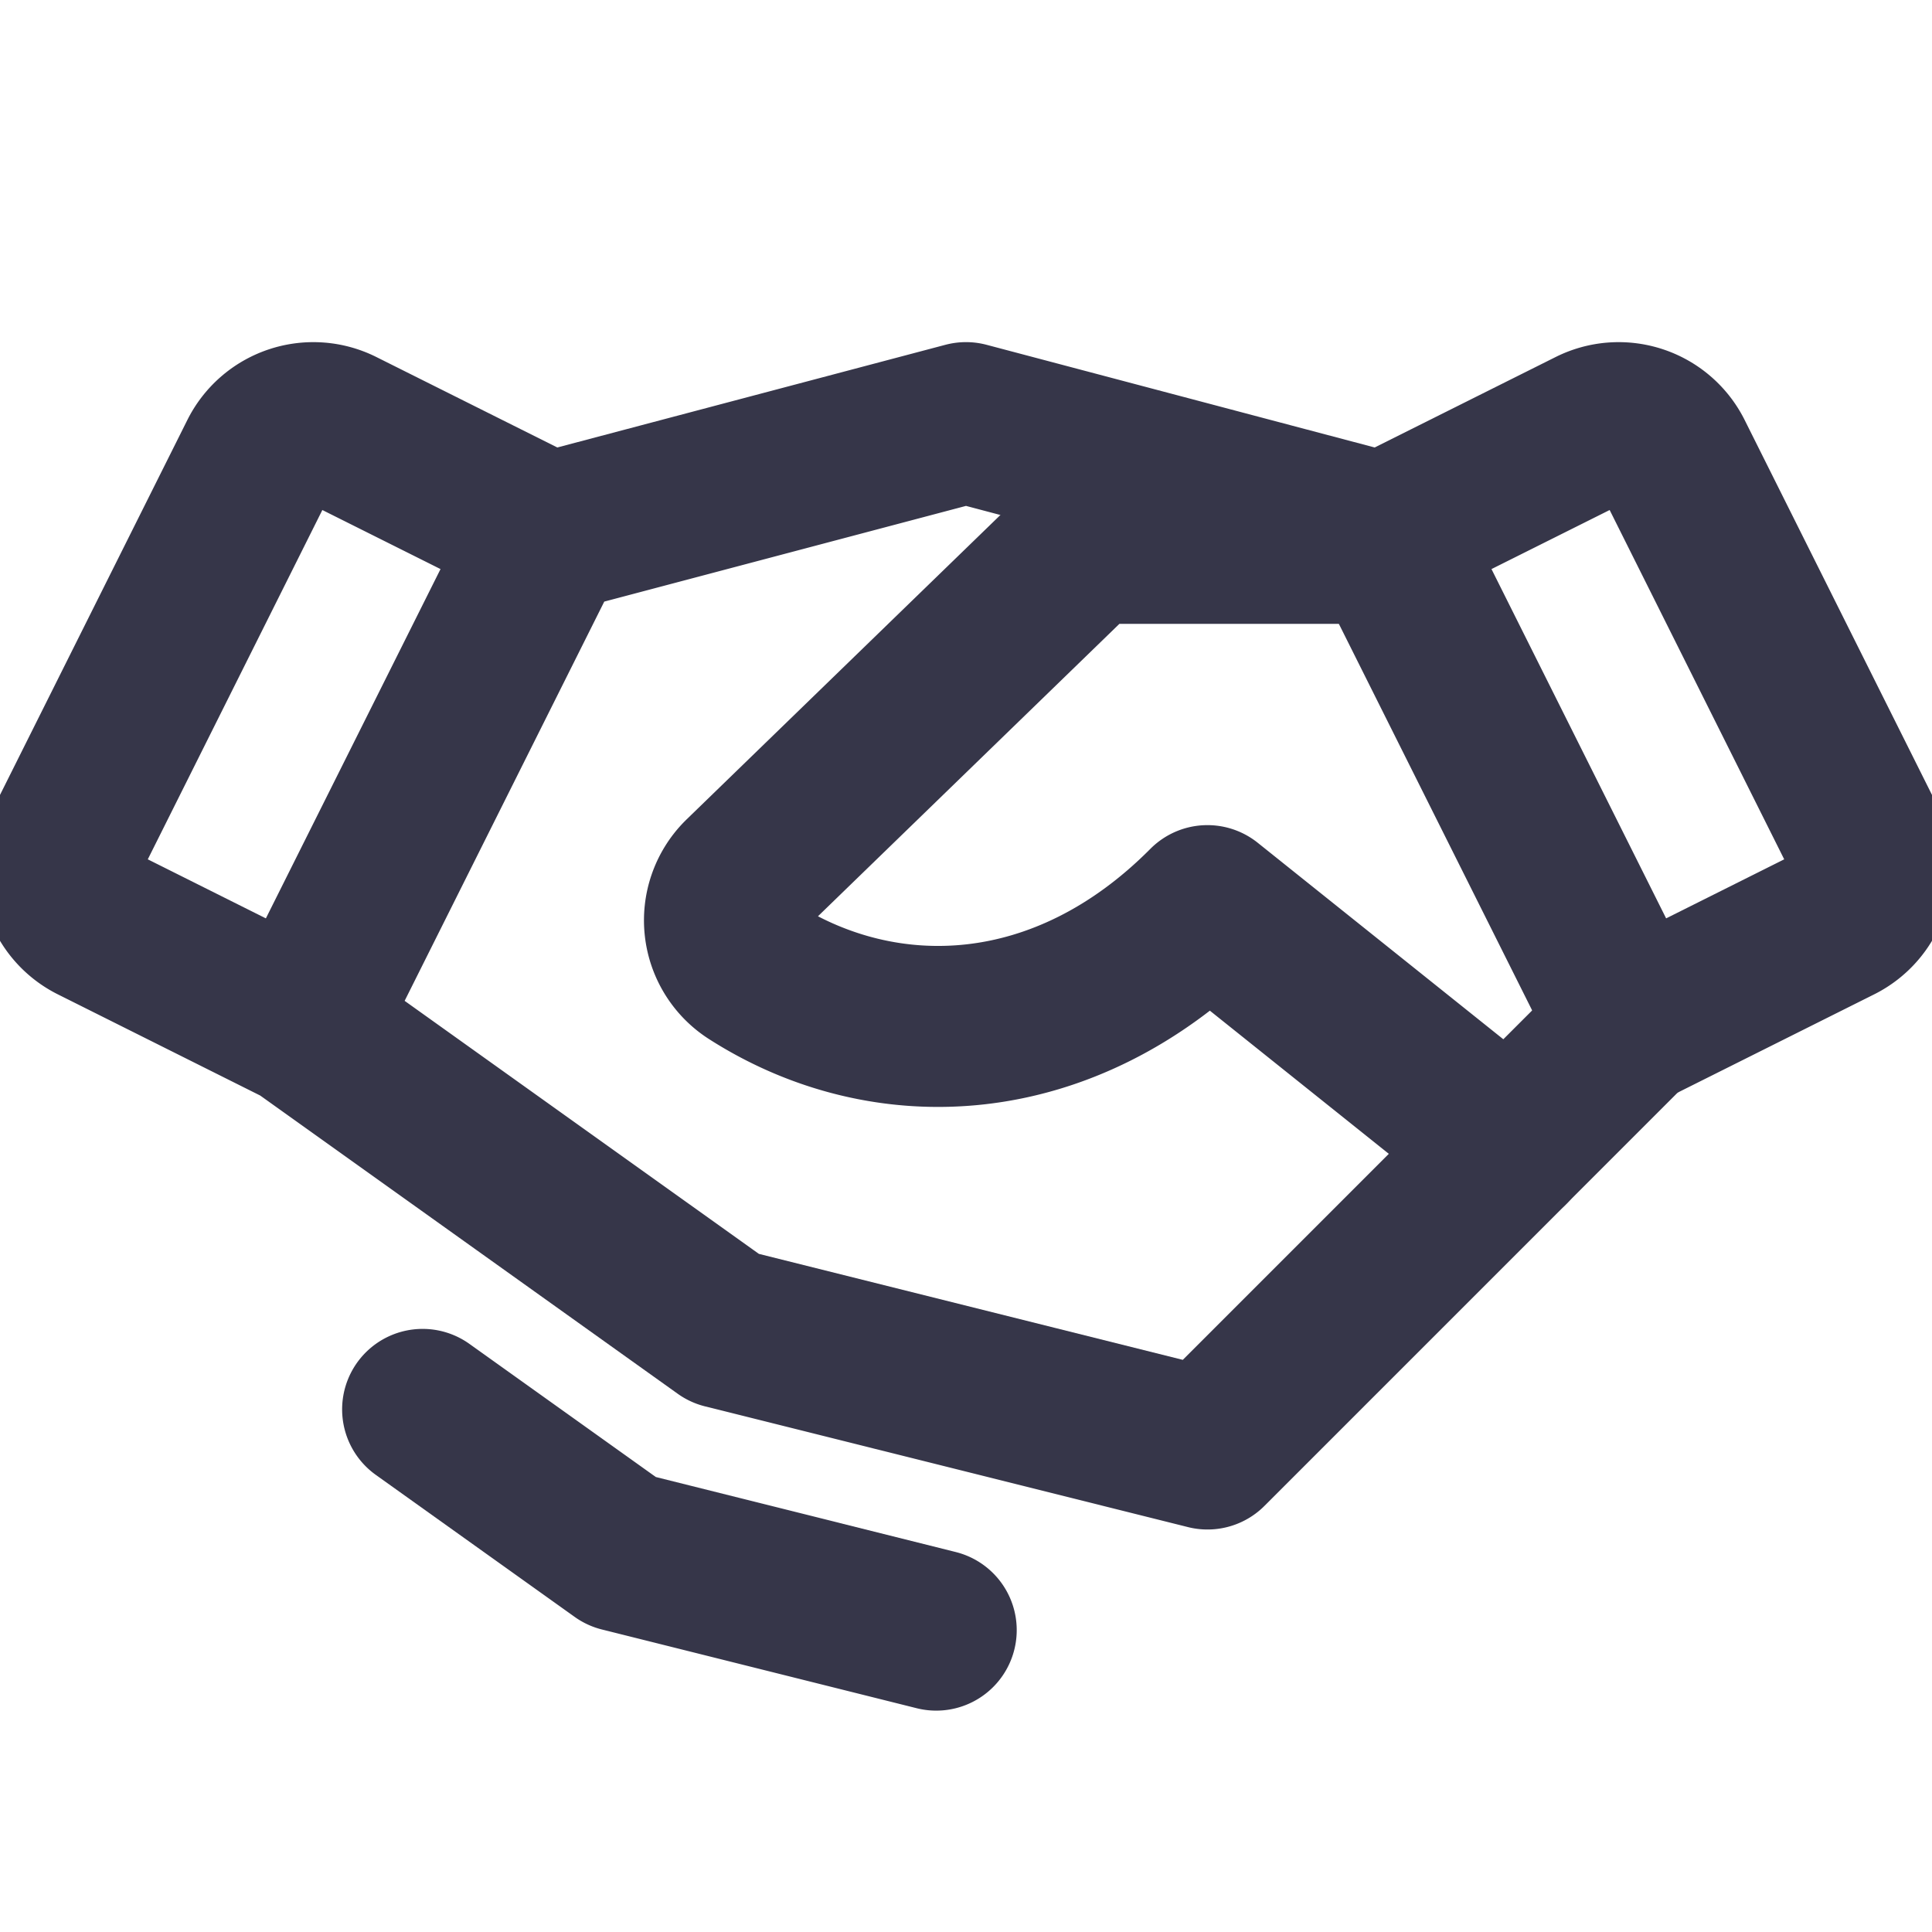 <svg xmlns="http://www.w3.org/2000/svg" width="24" height="24" fill="none"><g stroke="#363649" stroke-linecap="round" stroke-linejoin="round" stroke-width="2" clip-path="url(#a)"><path d="M18.75 14.25 15 18l-6-1.5-5.25-3.75m3.064-6.128L12 5.25l5.186 1.372M3.222 5.664.83 10.451a.75.75 0 0 0 .334 1.006L3.75 12.75l3.064-6.128L4.229 5.33a.75.75 0 0 0-1.007.334z"/><path d="m20.25 12.75 2.586-1.293a.75.75 0 0 0 .334-1.006l-2.392-4.787a.75.75 0 0 0-1.007-.334l-2.585 1.292 3.064 6.128z"/><path d="M17.25 6.75H13.5l-4.28 4.152a.75.75 0 0 0 .129 1.165c1.641 1.049 3.87.976 5.65-.817l3.75 3 1.5-1.5m-8.619 7.5-3.91-.978-2.47-1.764"/></g><defs><clipPath id="a"><path fill="#fff" d="M0 0h24v24H0z"/></clipPath></defs></svg>
